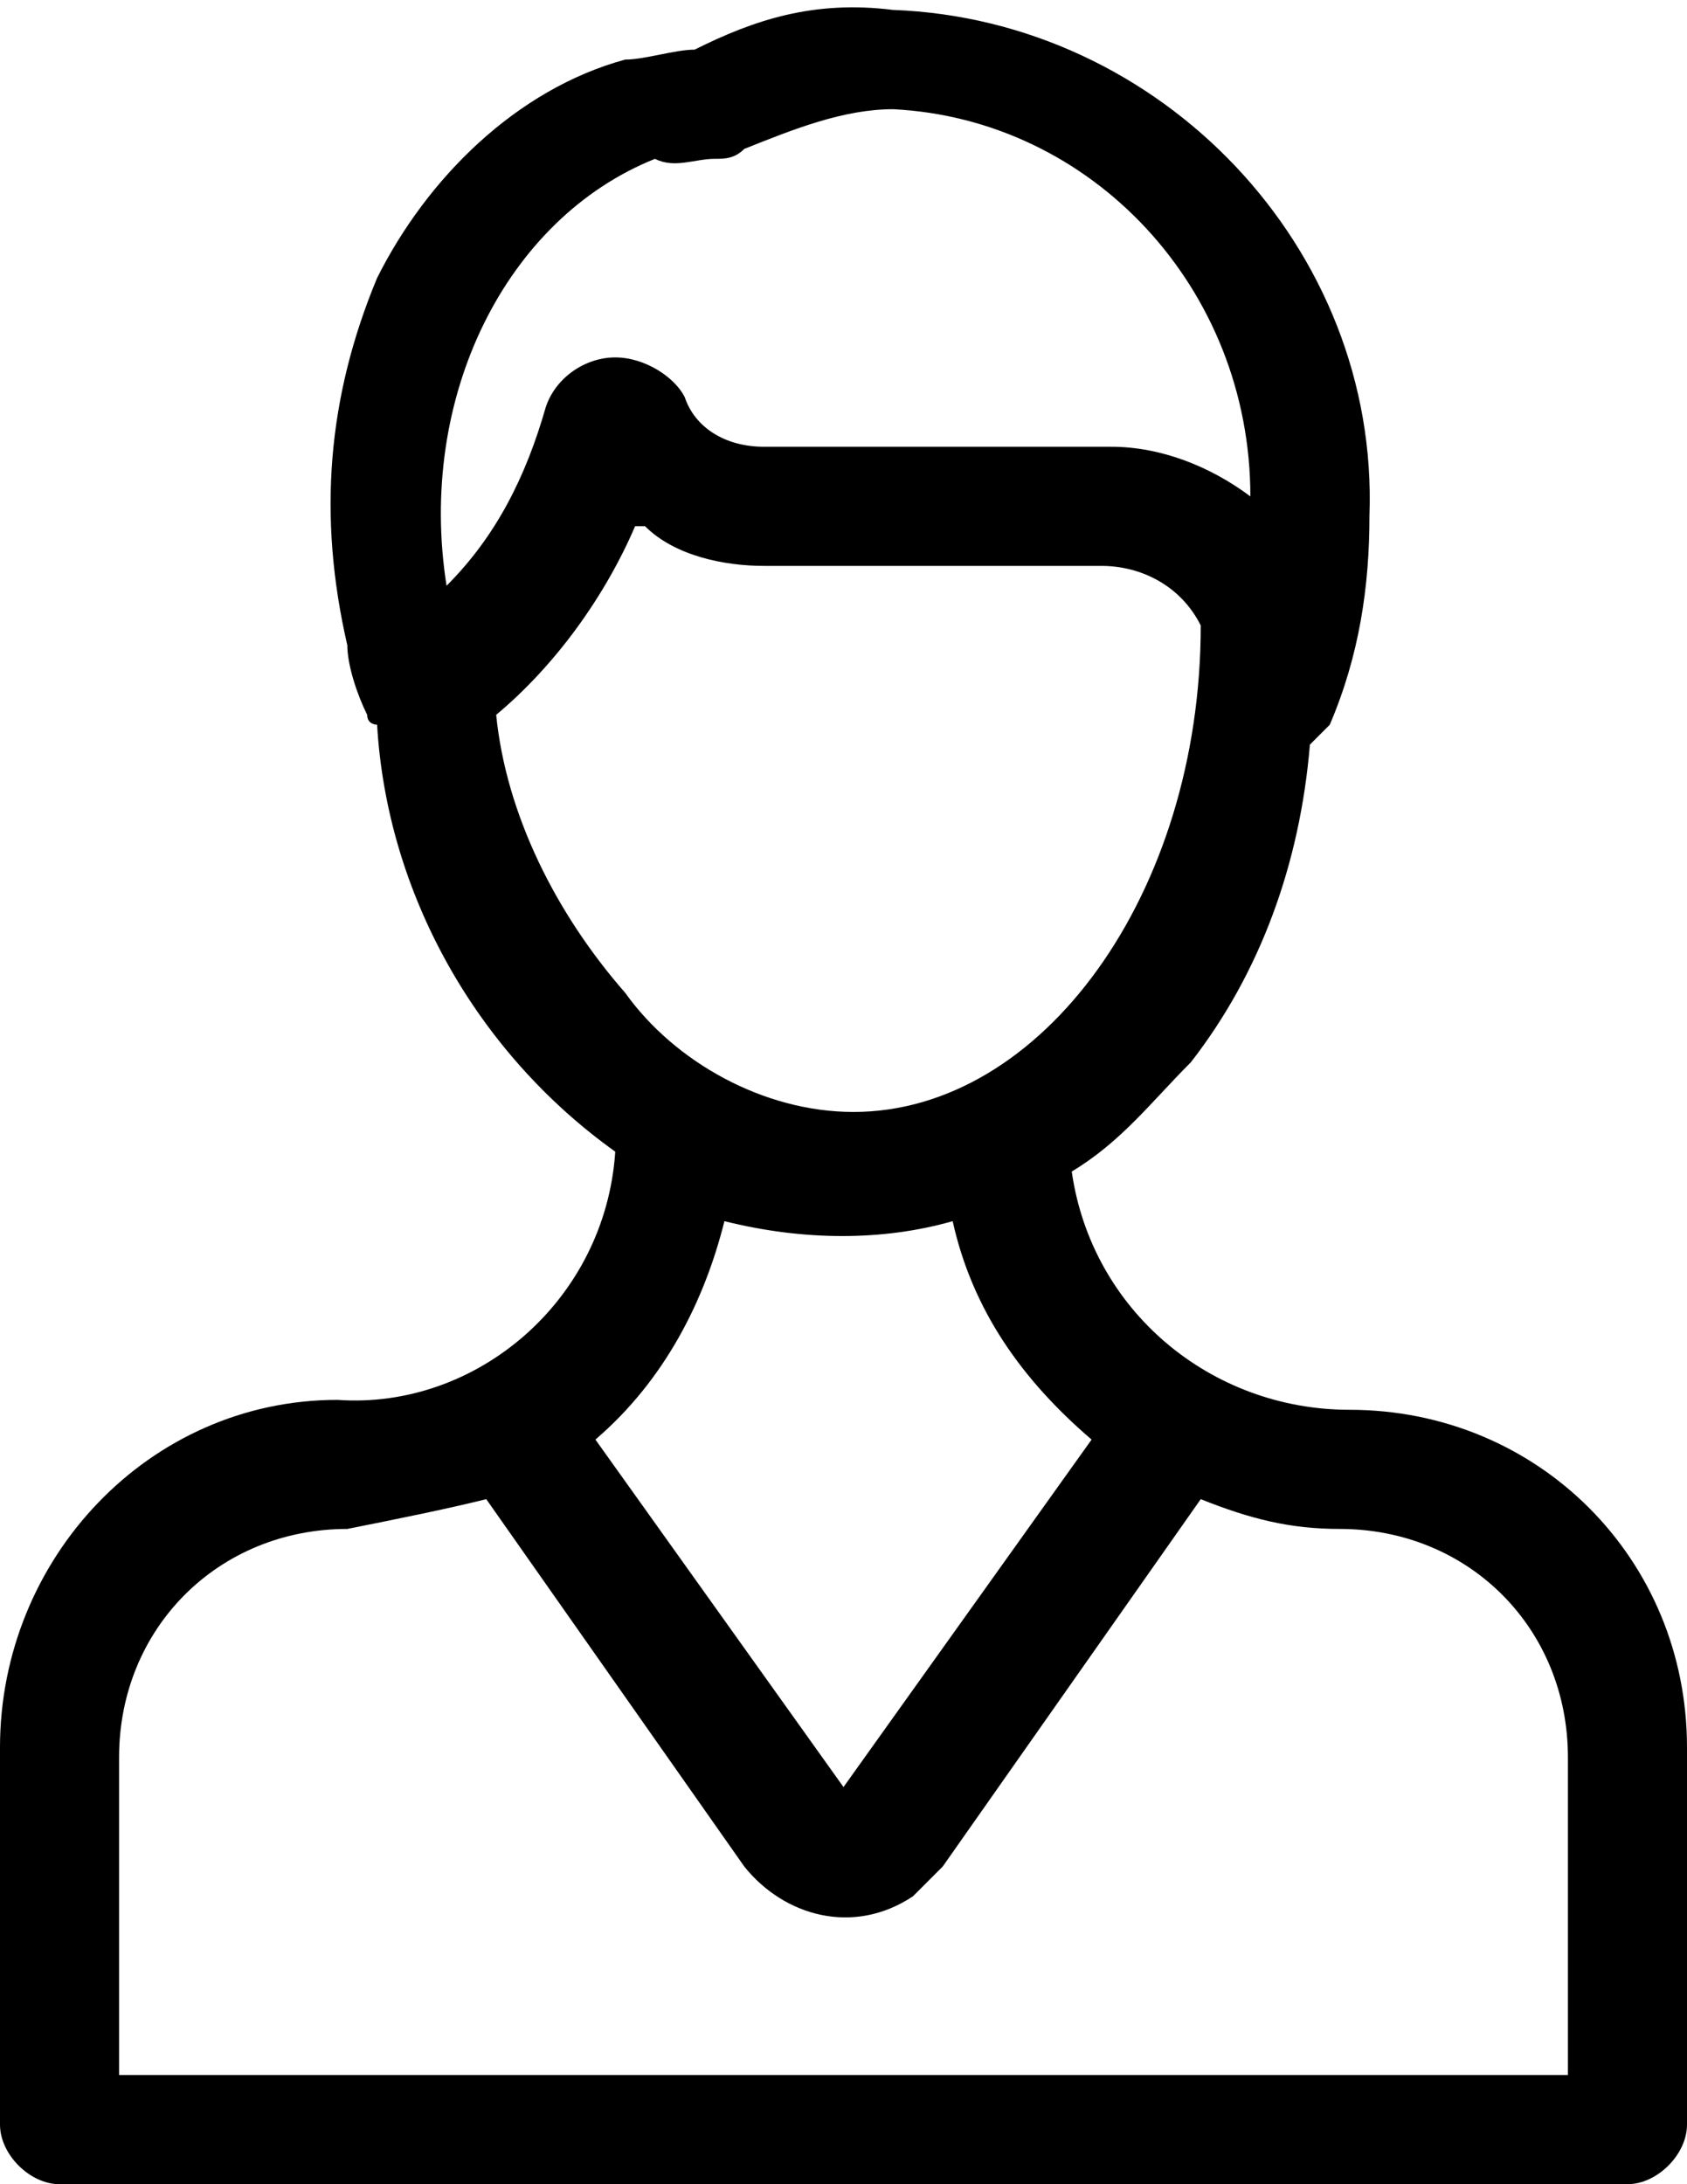 <?xml version="1.0" encoding="utf-8"?>
<!-- Generator: Adobe Illustrator 24.3.0, SVG Export Plug-In . SVG Version: 6.00 Build 0)  -->
<svg version="1.1" id="Layer_1" xmlns="http://www.w3.org/2000/svg" xmlns:xlink="http://www.w3.org/1999/xlink" x="0px" y="0px"
	 viewBox="0 0 17 22" style="enable-background:new 0 0 17 22;" xml:space="preserve">
<style type="text/css">
	.st0{fill:#000;}
</style>
<path id="Path_38" class="st0" d="M13.6,14.2c-1.4,0-2.6-1-2.8-2.4c0.5-0.3,0.8-0.7,1.2-1.1c0.7-0.9,1.1-2,1.2-3.2
	c0.1-0.1,0.1-0.1,0.2-0.2c0.3-0.7,0.4-1.4,0.4-2.1c0.1-2.7-2.1-5-4.8-5.1C8.2,0,7.6,0.2,7,0.5c-0.2,0-0.5,0.1-0.7,0.1
	c-1.1,0.3-2,1.2-2.5,2.2C3.3,4,3.2,5.2,3.5,6.5C3.5,6.7,3.6,7,3.7,7.2c0,0.1,0.1,0.1,0.1,0.1h0c0.1,1.7,1,3.3,2.4,4.3
	c-0.1,1.5-1.4,2.6-2.8,2.5c-1.9,0-3.4,1.6-3.4,3.5v3.8C0,21.7,0.3,22,0.6,22h15.8c0.3,0,0.6-0.3,0.6-0.6v-3.8
	C17,15.7,15.5,14.2,13.6,14.2z M4.9,15.1l2.6,3.7c0.4,0.5,1.1,0.7,1.7,0.3c0.1-0.1,0.2-0.2,0.3-0.3l2.6-3.7c0.5,0.2,0.9,0.3,1.4,0.3
	c1.3,0,2.3,1,2.3,2.3v3.2H1.2v-3.2c0-1.3,1-2.3,2.3-2.3c0,0,0,0,0,0C4,15.3,4.5,15.2,4.9,15.1L4.9,15.1z M5,7.2
	C5.6,6.7,6.1,6,6.4,5.3l0.1,0c0.3,0.3,0.8,0.4,1.2,0.4h3.4c0.4,0,0.8,0.2,1,0.6c0,2.7-1.6,4.9-3.5,4.9c-0.9,0-1.8-0.5-2.3-1.2l0,0
	C5.6,9.2,5.1,8.2,5,7.2L5,7.2z M6.6,1.6L6.6,1.6c0.2,0.1,0.4,0,0.6,0c0.1,0,0.2,0,0.3-0.1c0.5-0.2,1-0.4,1.5-0.4
	c2,0.1,3.6,1.8,3.6,3.9c-0.4-0.3-0.9-0.5-1.4-0.5H7.7C7.3,4.5,7,4.3,6.9,4C6.8,3.8,6.5,3.6,6.2,3.6c-0.3,0-0.6,0.2-0.7,0.5
	c-0.2,0.7-0.5,1.3-1,1.8C4.2,4,5.1,2.2,6.6,1.6L6.6,1.6z M7.3,12.3c0.8,0.2,1.6,0.2,2.3,0c0.2,0.9,0.7,1.6,1.4,2.2L8.5,18L6,14.5
	C6.7,13.9,7.1,13.1,7.3,12.3L7.3,12.3z"/>
</svg>
